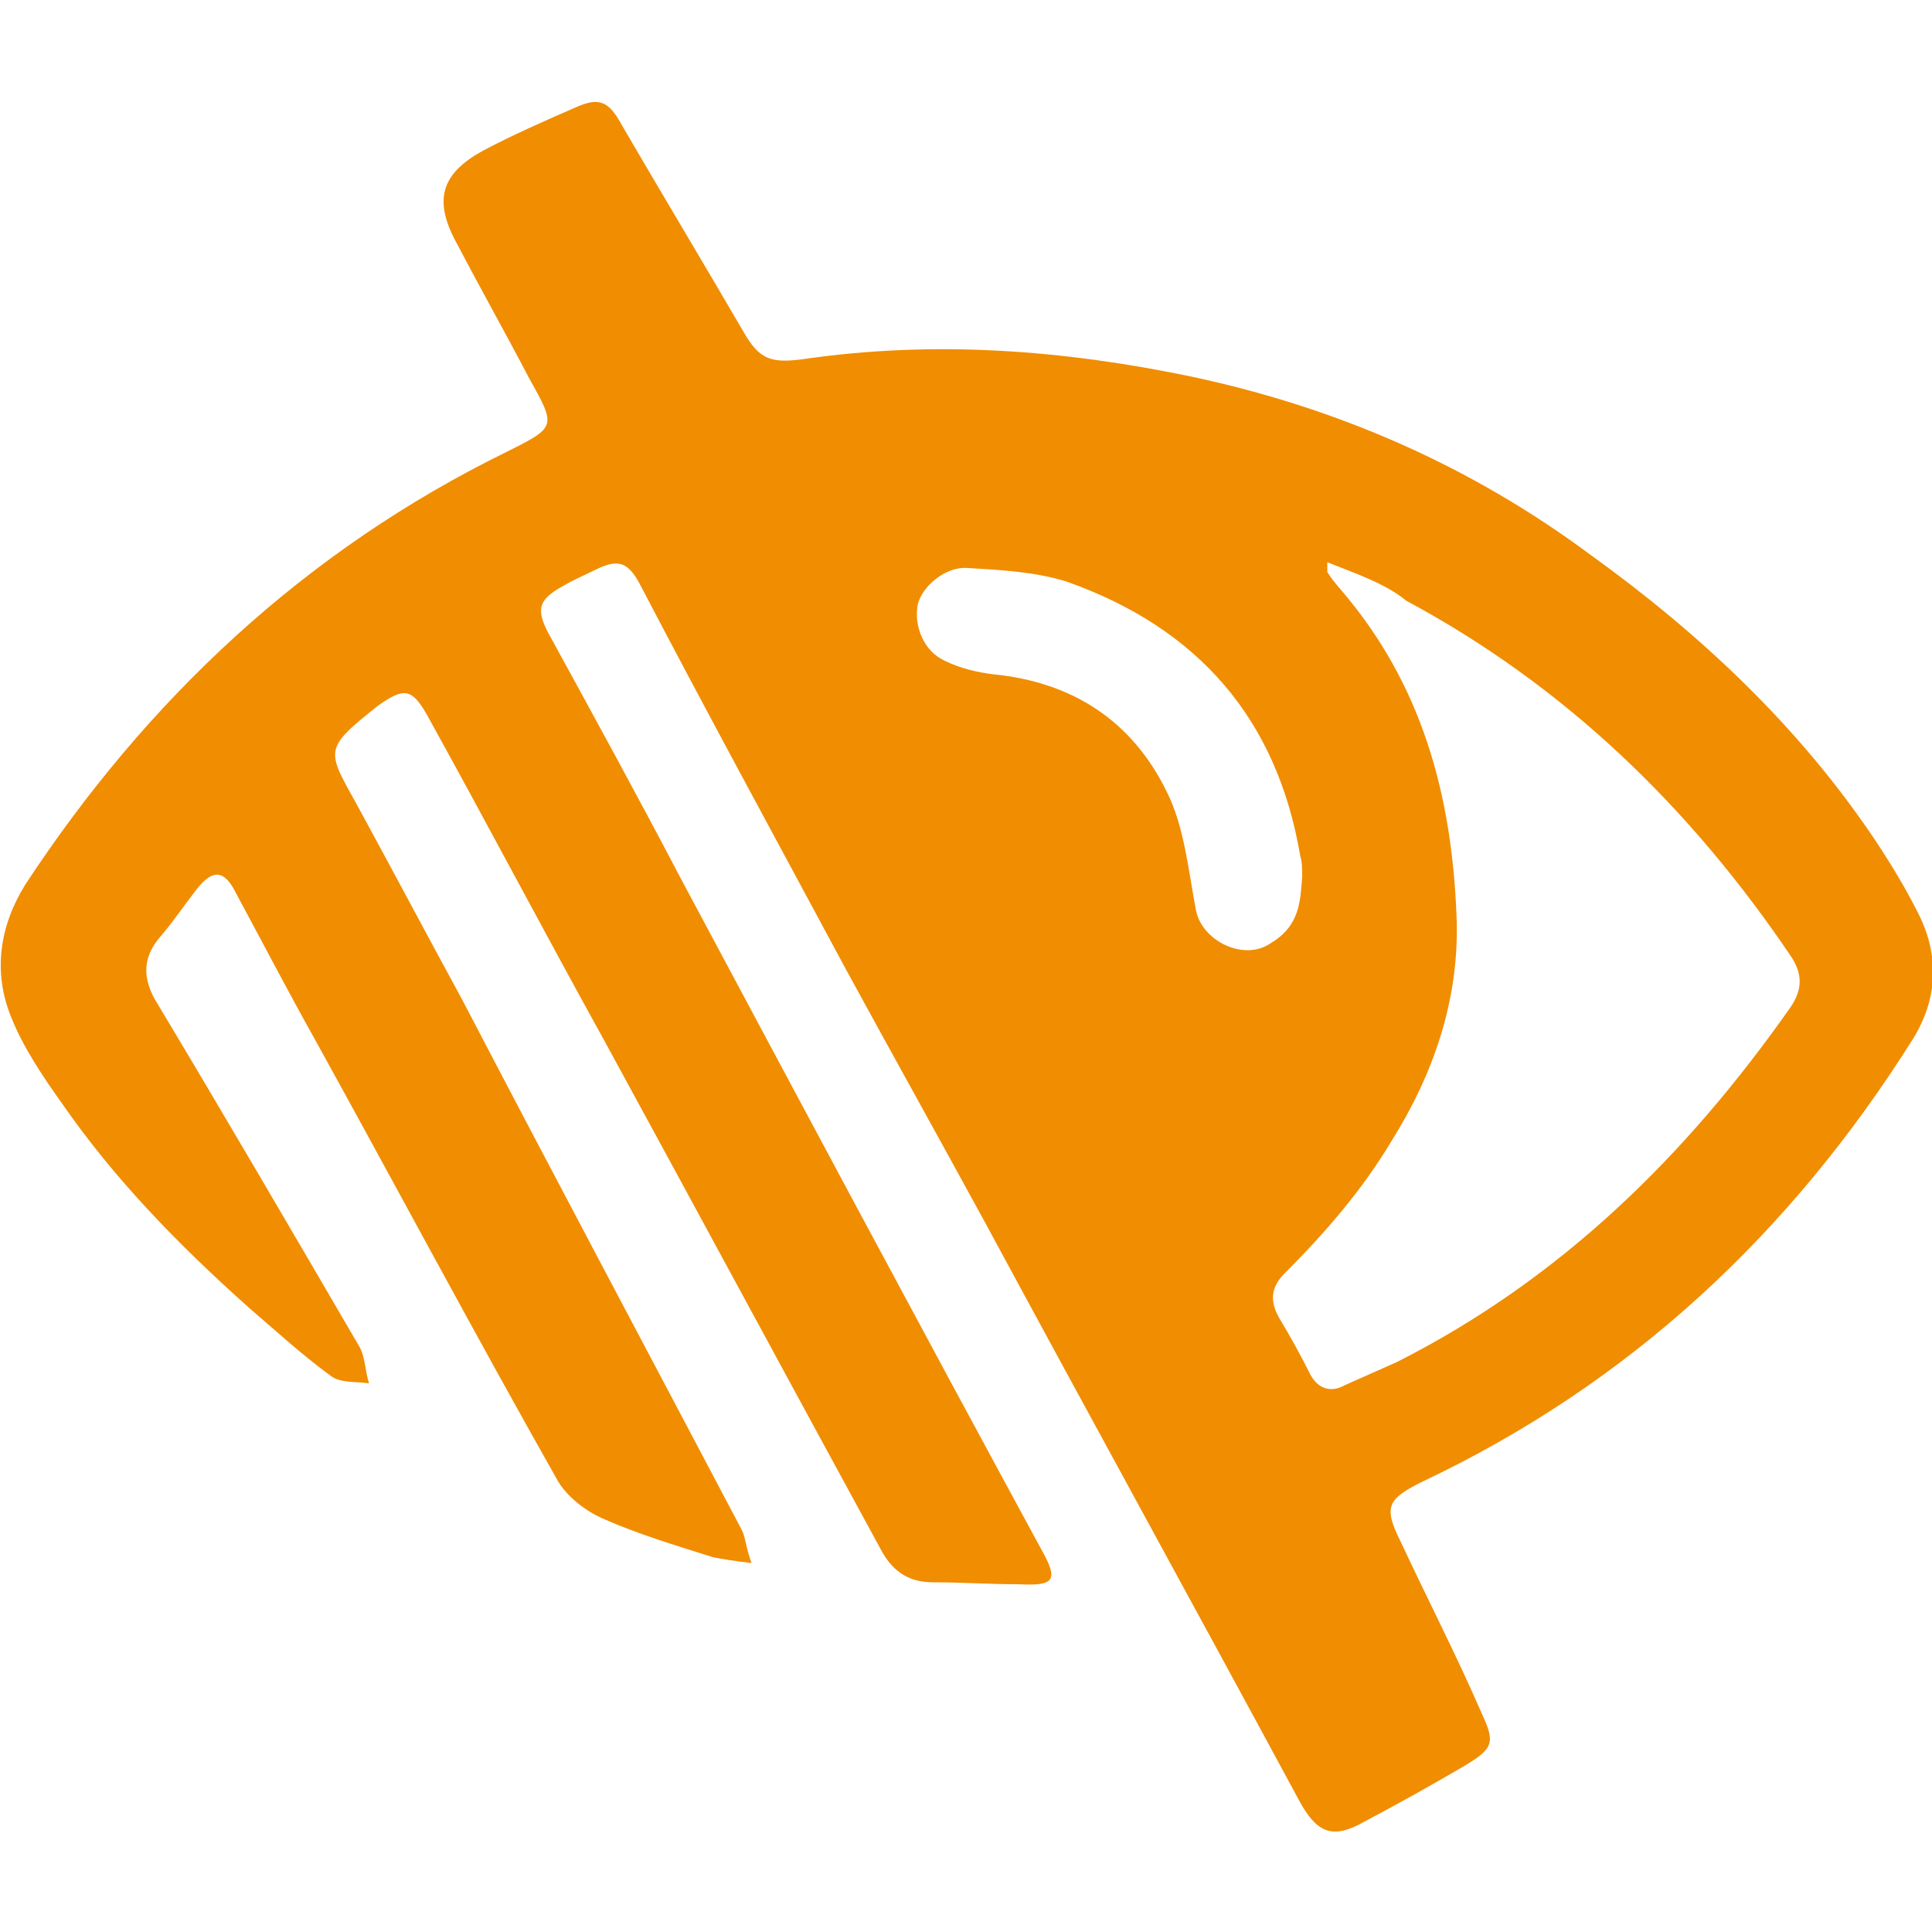 <?xml version="1.0" encoding="utf-8"?>
<!-- Generator: Adobe Illustrator 21.0.2, SVG Export Plug-In . SVG Version: 6.00 Build 0)  -->
<svg version="1.1" id="Layer_1" xmlns="http://www.w3.org/2000/svg" xmlns:xlink="http://www.w3.org/1999/xlink" x="0px" y="0px"
	 viewBox="0 0 100 100" style="enable-background:new 0 0 100 100;" xml:space="preserve">
<style type="text/css">
	.st0{fill:#F18D00;}
</style>
<path class="st0" d="M38.9,80.9c-0.9-0.1-1.5-0.2-2-0.3c-1.9-0.6-3.9-1.2-5.7-2c-0.9-0.4-1.8-1.1-2.3-1.9
	c-4.3-7.6-8.4-15.3-12.6-22.9c-1.4-2.5-2.7-5-4.1-7.6c-0.6-1.2-1.2-1.2-2-0.2c-0.7,0.9-1.3,1.8-2,2.6c-0.8,1-0.8,2-0.2,3.1
	c3.6,6,7.1,12,10.6,18c0.3,0.5,0.3,1.3,0.5,1.9c-0.7-0.1-1.5,0-2-0.4c-1.5-1.1-2.8-2.3-4.2-3.5C9.2,64.4,5.9,61,3.2,57.1
	c-1-1.4-2-2.9-2.6-4.4c-1-2.4-0.6-4.8,0.7-6.9c6.3-9.6,14.5-17.3,24.9-22.4c2.6-1.3,2.6-1.3,1.2-3.8c-1.2-2.3-2.5-4.6-3.7-6.9
	C22.4,10.4,22.8,9,25,7.8c1.5-0.8,3.1-1.5,4.7-2.2c1.3-0.6,1.8-0.4,2.5,0.9c2.1,3.6,4.2,7.1,6.3,10.7c0.8,1.4,1.4,1.6,3,1.4
	c6.8-1,13.5-0.5,20.2,0.9c7.5,1.6,14.4,4.6,20.6,9.2C88,32.8,93.1,37.6,97,43.4c0.8,1.2,1.6,2.5,2.3,3.9c1.1,2.2,1,4.4-0.3,6.5
	c-6.3,10-14.6,17.8-25.4,22.9c-1.8,0.9-2,1.3-1.1,3.1c1.4,3,2.9,5.9,4.2,8.9c0.7,1.5,0.6,1.8-0.9,2.7c-1.7,1-3.5,2-5.2,2.9
	c-1.6,0.9-2.4,0.6-3.3-1c-5.4-10-10.9-20-16.3-30c-2.4-4.4-4.8-8.7-7.2-13.1c-3.6-6.7-7.2-13.3-10.7-20c-0.6-1.1-1.1-1.3-2.3-0.7
	c-0.6,0.3-1.1,0.5-1.6,0.8c-1.3,0.7-1.5,1.2-0.8,2.5c2.3,4.2,4.6,8.4,6.8,12.6c6.2,11.6,12.4,23.2,18.7,34.8
	c0.9,1.6,0.7,1.9-1.2,1.8c-1.5,0-2.9-0.1-4.4-0.1c-1.2,0-2-0.5-2.6-1.5c-4.8-8.8-9.6-17.7-14.4-26.5c-3.1-5.6-6.1-11.3-9.2-16.9
	c-0.8-1.4-1.2-1.4-2.5-0.5c-2.9,2.3-2.7,2.3-1.1,5.2c1.8,3.3,3.6,6.7,5.4,10c4.8,9.2,9.7,18.4,14.5,27.5
	C38.6,79.6,38.6,80.1,38.9,80.9z M68.7,29.1c0,0.3,0,0.4,0,0.5c0.3,0.5,0.7,0.9,1.1,1.4c4,4.9,5.4,10.6,5.6,16.7
	c0.1,4.1-1.2,7.9-3.4,11.4c-1.5,2.5-3.4,4.7-5.5,6.8c-0.7,0.7-0.8,1.4-0.3,2.3c0.6,1,1.1,1.9,1.6,2.9c0.4,0.8,1.1,1,1.8,0.6
	c0.9-0.4,1.8-0.8,2.7-1.2c8.5-4.3,15-10.7,20.4-18.4c0.6-0.9,0.6-1.7,0-2.6c-5.2-7.7-11.7-14-19.9-18.4
	C71.7,30.2,70.2,29.7,68.7,29.1z M67.4,45.4c0-0.4,0-0.8-0.1-1.1c-1.2-7.1-5.3-11.8-12.1-14.2c-1.6-0.5-3.4-0.6-5.1-0.7
	c-1.2-0.1-2.4,1-2.6,1.9c-0.2,1.1,0.3,2.4,1.4,2.9c0.8,0.4,1.7,0.6,2.5,0.7c4.1,0.4,7.2,2.4,9,6.1c0.9,1.8,1.1,4,1.5,6.1
	c0.3,1.6,2.5,2.7,3.9,1.7C67.3,47.9,67.3,46.6,67.4,45.4z"/>
</svg>
